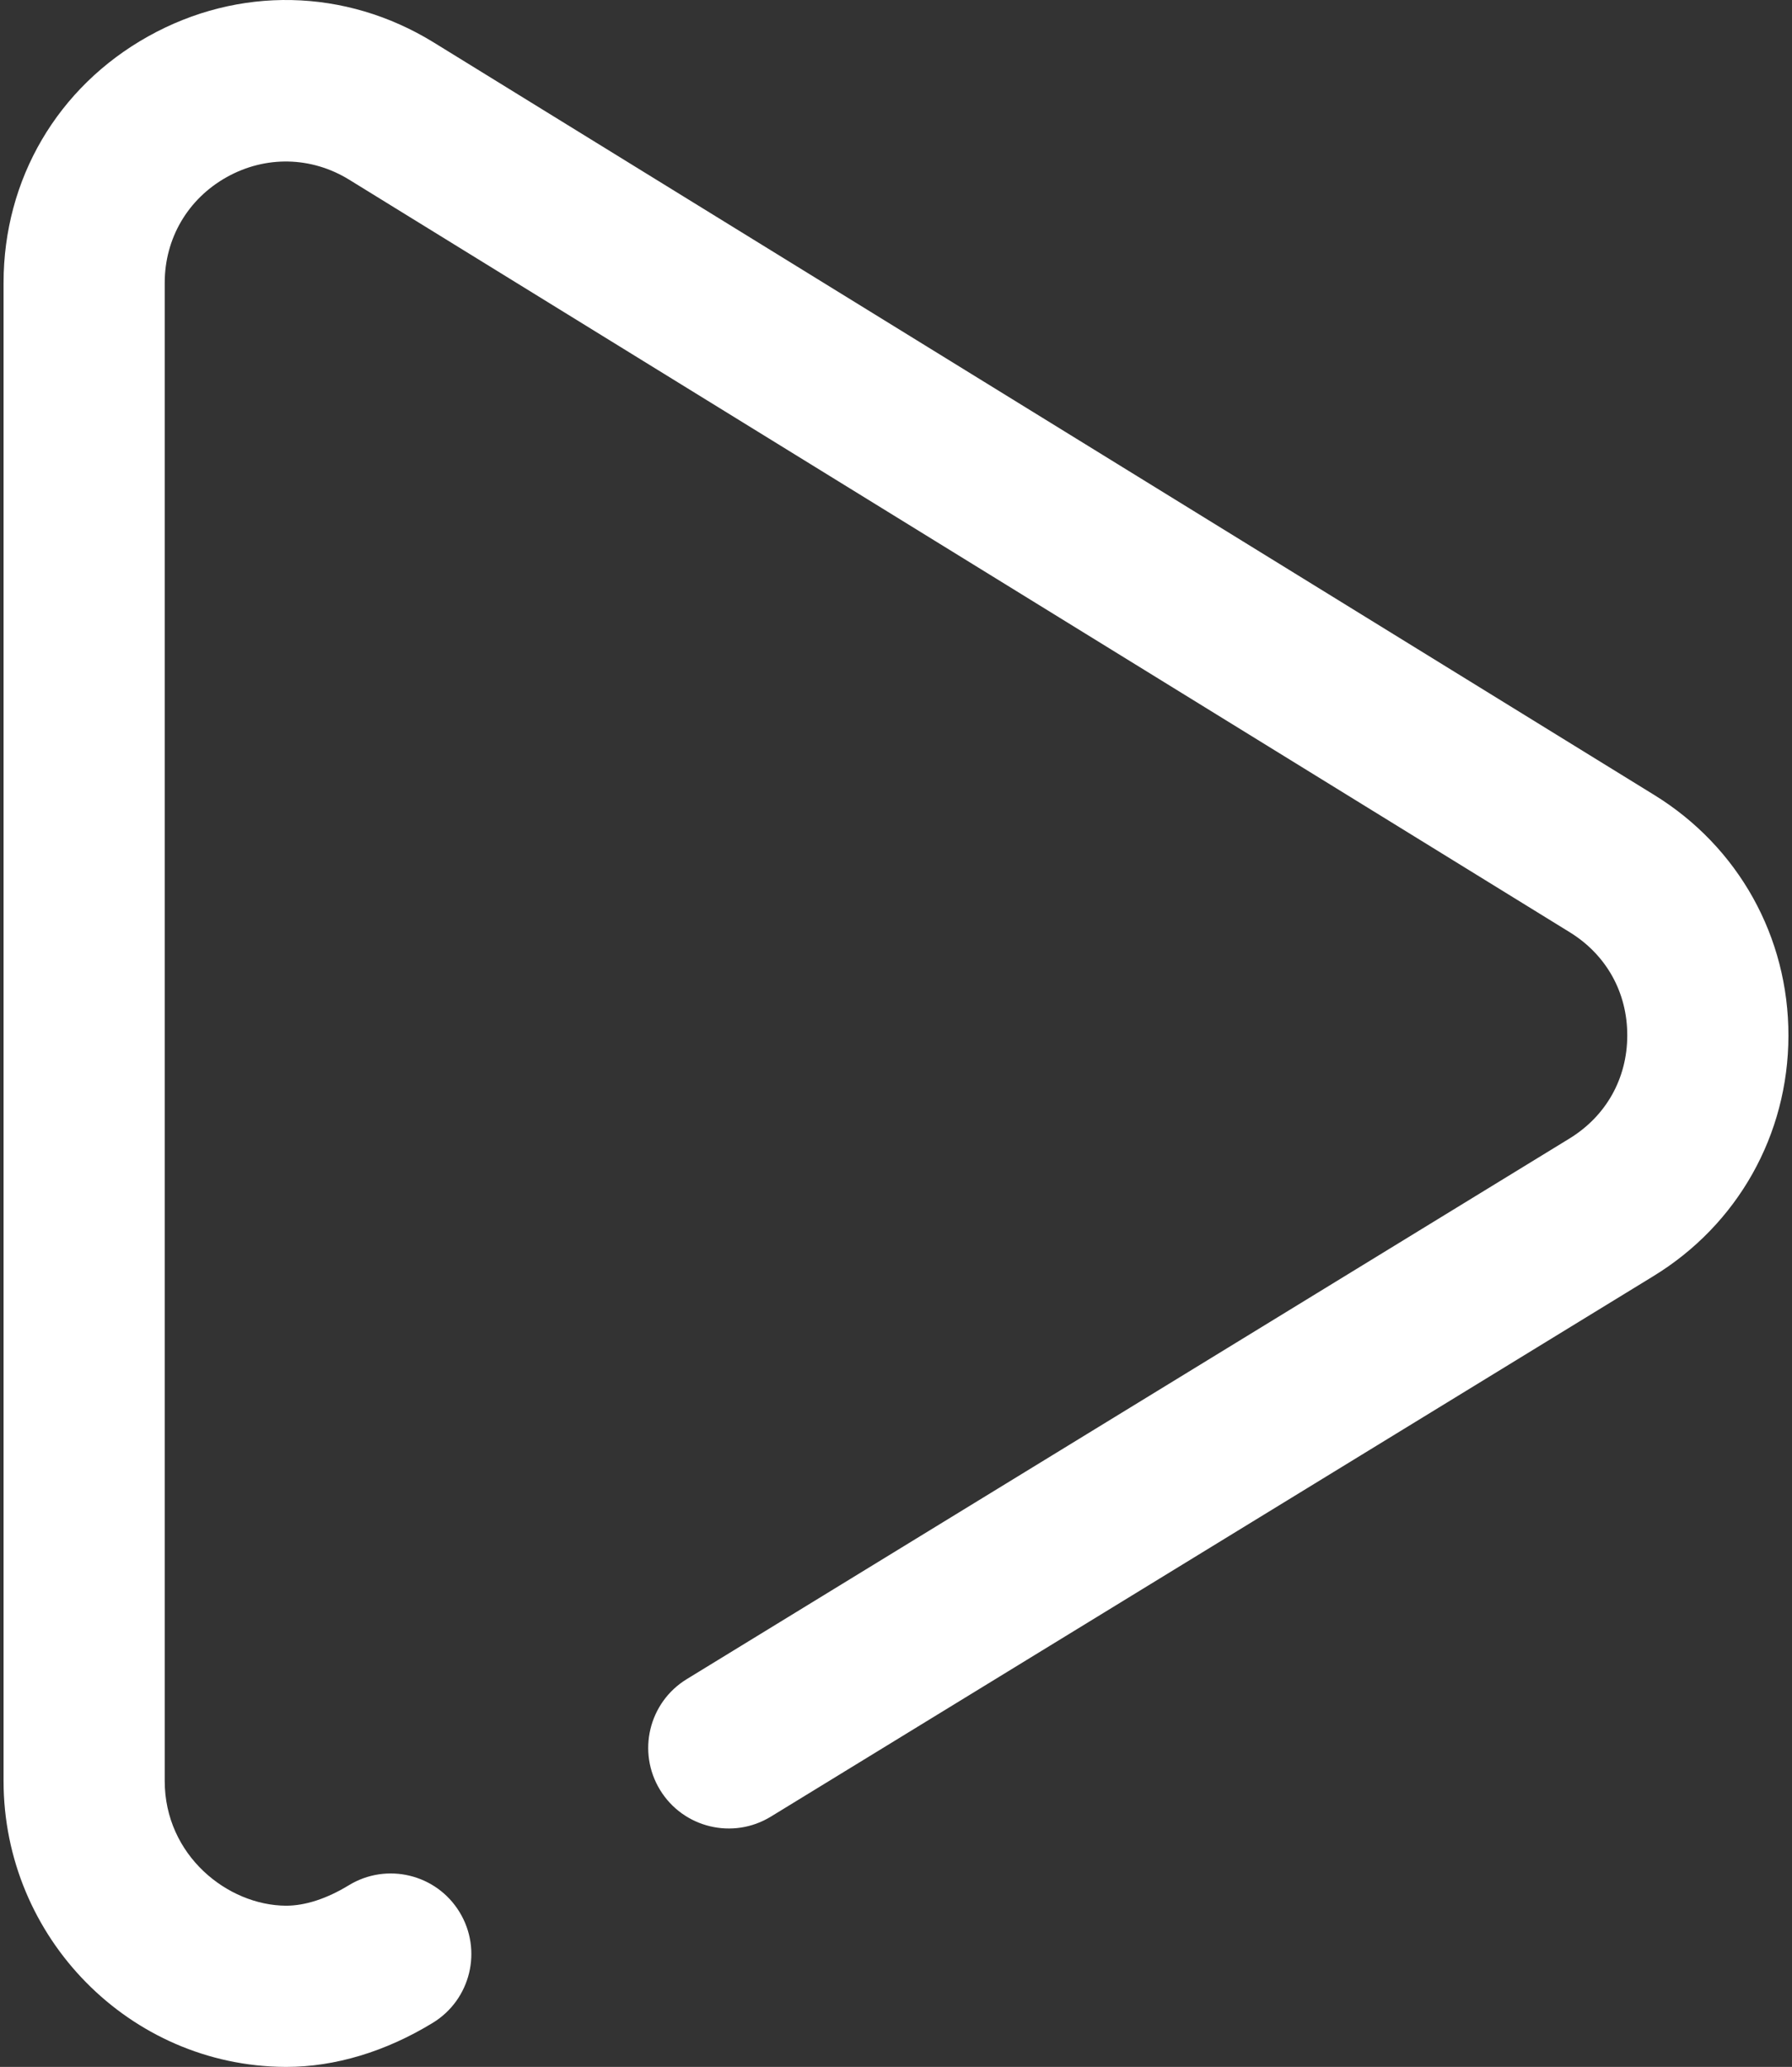 <svg width="444" height="512" viewBox="0 0 444 512" fill="none" xmlns="http://www.w3.org/2000/svg">
<rect x="0" y="0" width="444" height="512" fill="#333333" stroke="none"/>
<path d="M409.86 196.919L107.46 10.514C85.582 -2.955 59.131 -3.515 36.702 9.016C14.273 21.545 0.883 44.366 0.883 70.057V441.169C0.883 480.015 32.183 511.788 70.653 511.998L70.966 511.999C82.988 511.998 95.516 508.23 107.217 501.09C116.63 495.347 119.605 483.061 113.862 473.649C108.119 464.235 95.831 461.261 86.421 467.004C80.948 470.342 75.603 472.069 70.868 472.068C56.353 471.989 40.812 459.555 40.812 441.17V70.058C40.812 59.037 46.556 49.25 56.176 43.875C65.797 38.5 77.142 38.74 86.515 44.511L388.916 230.916C398.005 236.512 403.206 245.843 403.184 256.517C403.162 267.19 397.923 276.5 388.784 282.077L170.147 415.945C160.743 421.703 157.787 433.994 163.545 443.397C169.302 452.801 181.593 455.757 190.997 449.999L409.608 316.147C430.539 303.378 443.065 281.118 443.115 256.597C443.165 232.079 430.729 209.767 409.86 196.919Z" fill="white"/>
</svg>
